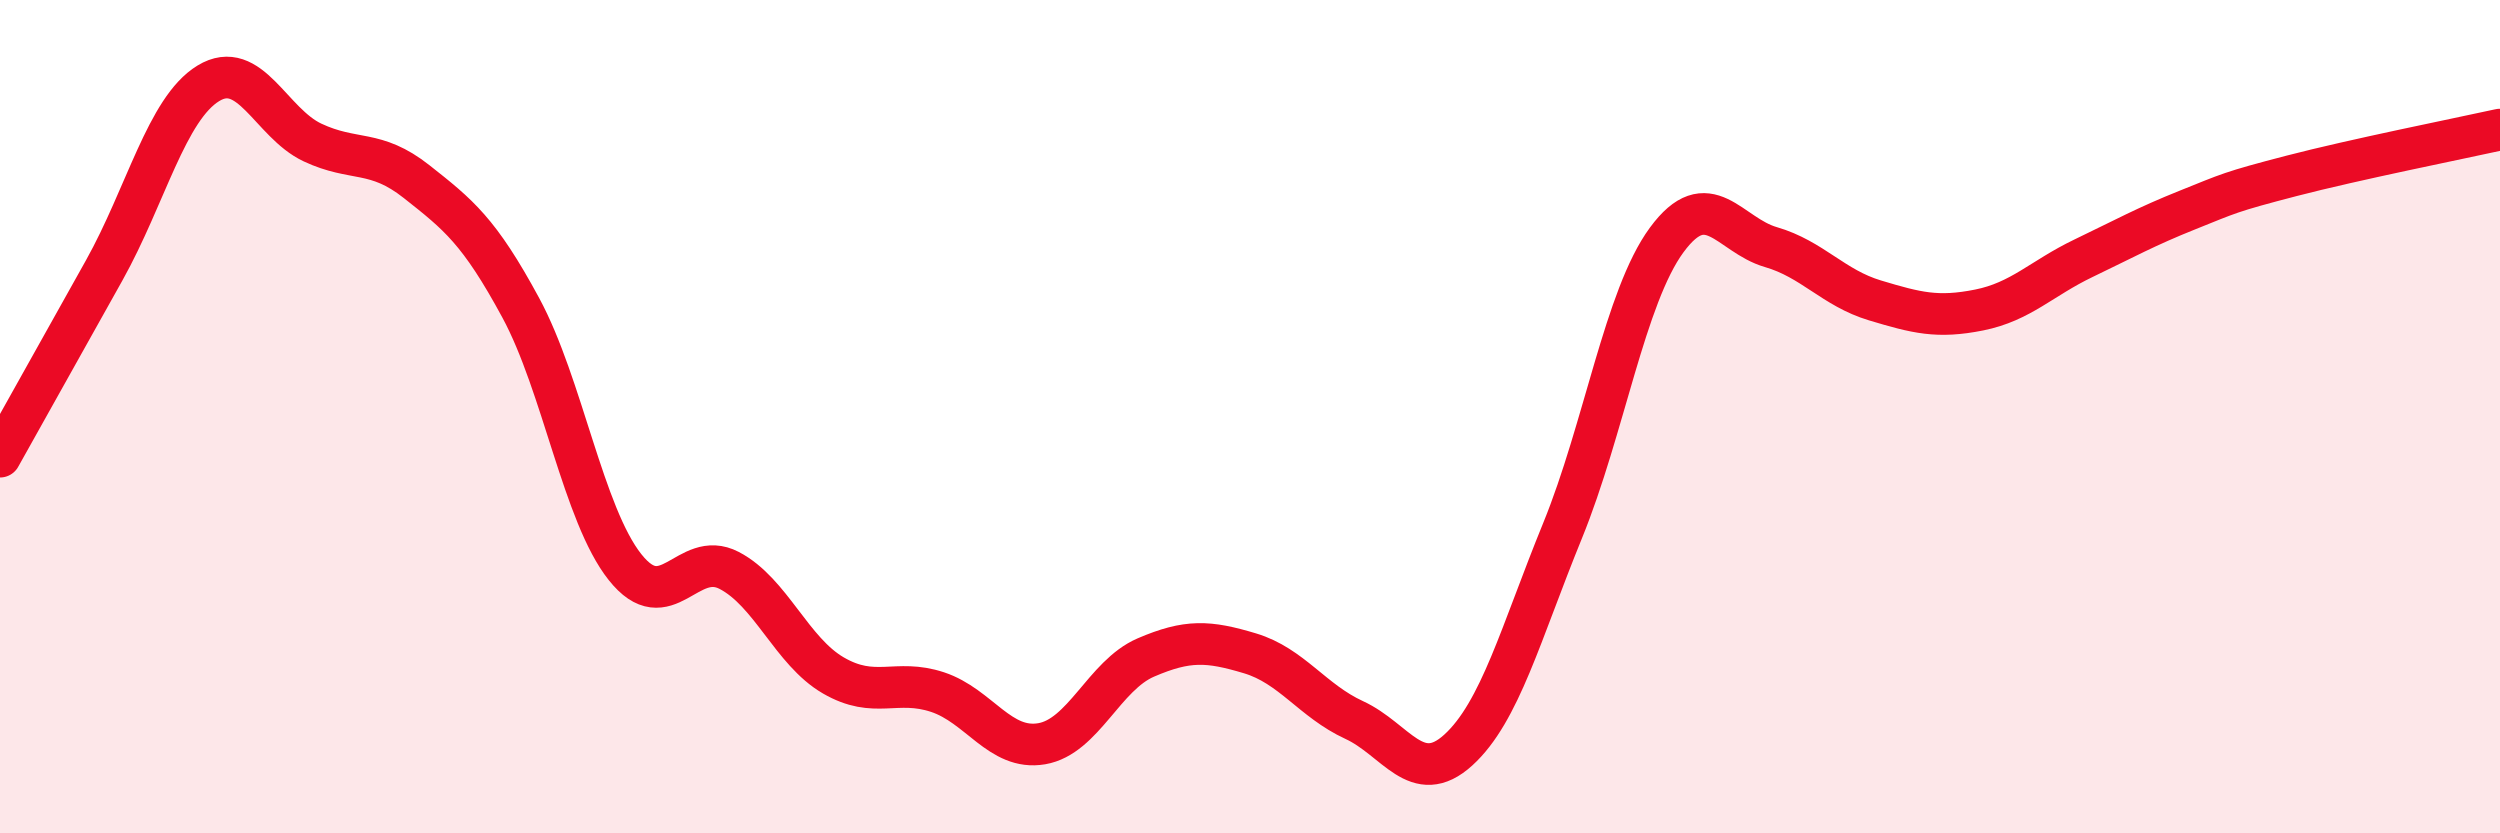 
    <svg width="60" height="20" viewBox="0 0 60 20" xmlns="http://www.w3.org/2000/svg">
      <path
        d="M 0,10.96 C 0.5,10.07 1.5,8.28 2.5,6.49 C 3.5,4.7 4,2.61 5,2 C 6,1.39 6.5,2.95 7.5,3.42 C 8.5,3.89 9,3.57 10,4.36 C 11,5.15 11.5,5.54 12.5,7.39 C 13.5,9.24 14,12.35 15,13.61 C 16,14.87 16.5,13.17 17.5,13.69 C 18.5,14.21 19,15.63 20,16.21 C 21,16.79 21.5,16.28 22.5,16.61 C 23.5,16.94 24,18.02 25,17.85 C 26,17.68 26.5,16.21 27.5,15.78 C 28.5,15.35 29,15.38 30,15.68 C 31,15.98 31.5,16.82 32.5,17.28 C 33.5,17.74 34,18.91 35,18 C 36,17.09 36.5,15.19 37.5,12.74 C 38.5,10.29 39,7.12 40,5.76 C 41,4.4 41.5,5.64 42.5,5.93 C 43.5,6.22 44,6.91 45,7.21 C 46,7.51 46.5,7.64 47.5,7.44 C 48.5,7.24 49,6.68 50,6.2 C 51,5.72 51.5,5.44 52.5,5.04 C 53.5,4.64 53.5,4.61 55,4.22 C 56.5,3.83 59,3.33 60,3.11L60 20L0 20Z"
        fill="#EB0A25"
        opacity="0.1"
        stroke-linecap="round"
        stroke-linejoin="round"
      />
      <path
        d="M 0,10.96 C 0.5,10.07 1.5,8.28 2.5,6.49 C 3.5,4.7 4,2.61 5,2 C 6,1.39 6.5,2.95 7.5,3.42 C 8.5,3.89 9,3.57 10,4.36 C 11,5.15 11.5,5.54 12.5,7.39 C 13.5,9.24 14,12.35 15,13.61 C 16,14.87 16.5,13.17 17.5,13.69 C 18.5,14.21 19,15.63 20,16.21 C 21,16.79 21.5,16.28 22.5,16.61 C 23.5,16.94 24,18.02 25,17.85 C 26,17.68 26.5,16.21 27.5,15.78 C 28.5,15.35 29,15.38 30,15.68 C 31,15.98 31.5,16.82 32.5,17.28 C 33.5,17.74 34,18.91 35,18 C 36,17.09 36.5,15.19 37.5,12.74 C 38.5,10.29 39,7.12 40,5.76 C 41,4.4 41.5,5.64 42.5,5.93 C 43.5,6.22 44,6.91 45,7.21 C 46,7.51 46.5,7.64 47.5,7.44 C 48.5,7.24 49,6.68 50,6.2 C 51,5.72 51.5,5.44 52.5,5.04 C 53.5,4.64 53.5,4.61 55,4.22 C 56.5,3.83 59,3.33 60,3.11"
        stroke="#EB0A25"
        stroke-width="1"
        fill="none"
        stroke-linecap="round"
        stroke-linejoin="round"
      />
    </svg>
  